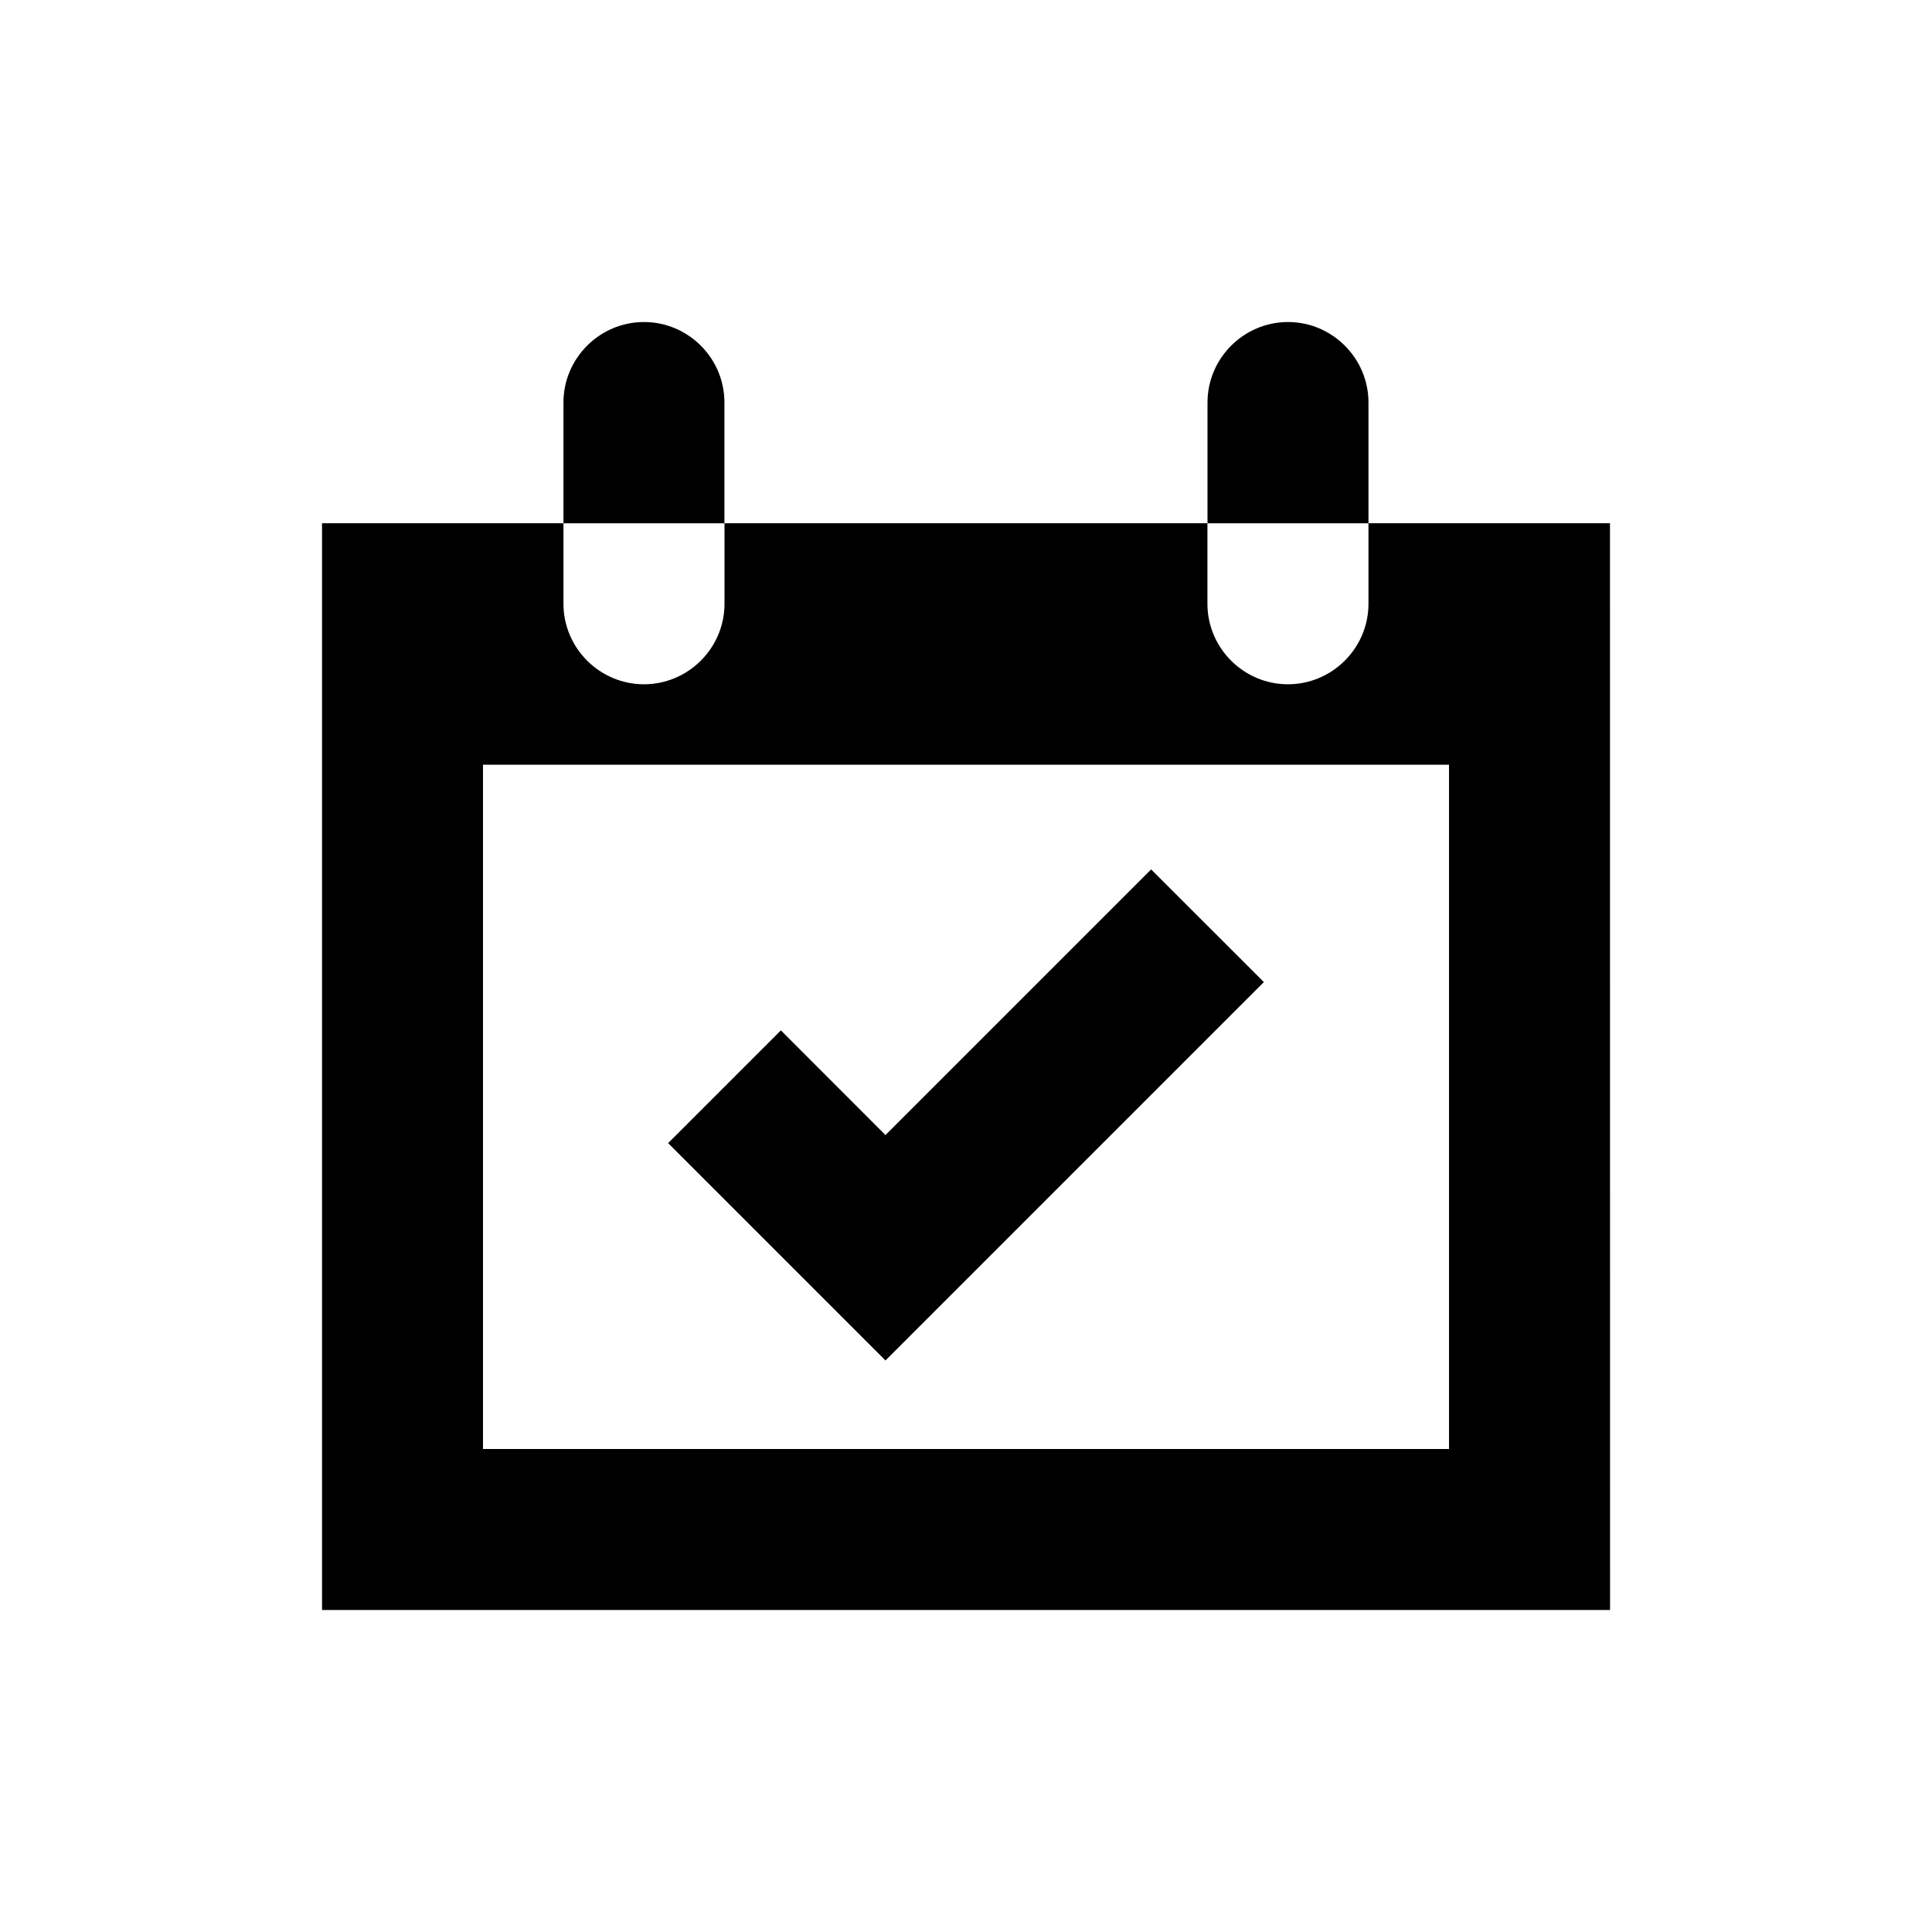 <?xml version="1.0" encoding="UTF-8"?>
<svg width="100pt" height="100pt" version="1.1" viewBox="0 0 100 100" xmlns="http://www.w3.org/2000/svg">
 <g>
  <path d="m33.332 16.668c-2.293 0-4.168 1.875-4.168 4.168v6.25h8.332v-6.25c0.004-2.293-1.871-4.168-4.164-4.168z"/>
  <path d="m70.832 27.082v4.168c0 2.293-1.875 4.168-4.168 4.168-2.293 0-4.168-1.875-4.168-4.168v-4.168h-24.996v4.168c0 2.293-1.875 4.168-4.168 4.168s-4.168-1.875-4.168-4.168v-4.168h-12.496v56.25h66.668l-0.004-56.25zm4.168 47.918h-50v-35.418h50z"/>
  <path d="m66.668 16.668c-2.293 0-4.168 1.875-4.168 4.168v6.25h8.332v-6.25c0-2.293-1.875-4.168-4.164-4.168z"/>
  <path d="m45.832 70.418-11.25-11.25 5.836-5.836 5.414 5.418 13.75-13.75 5.836 5.832z"/>
 </g>
</svg>
